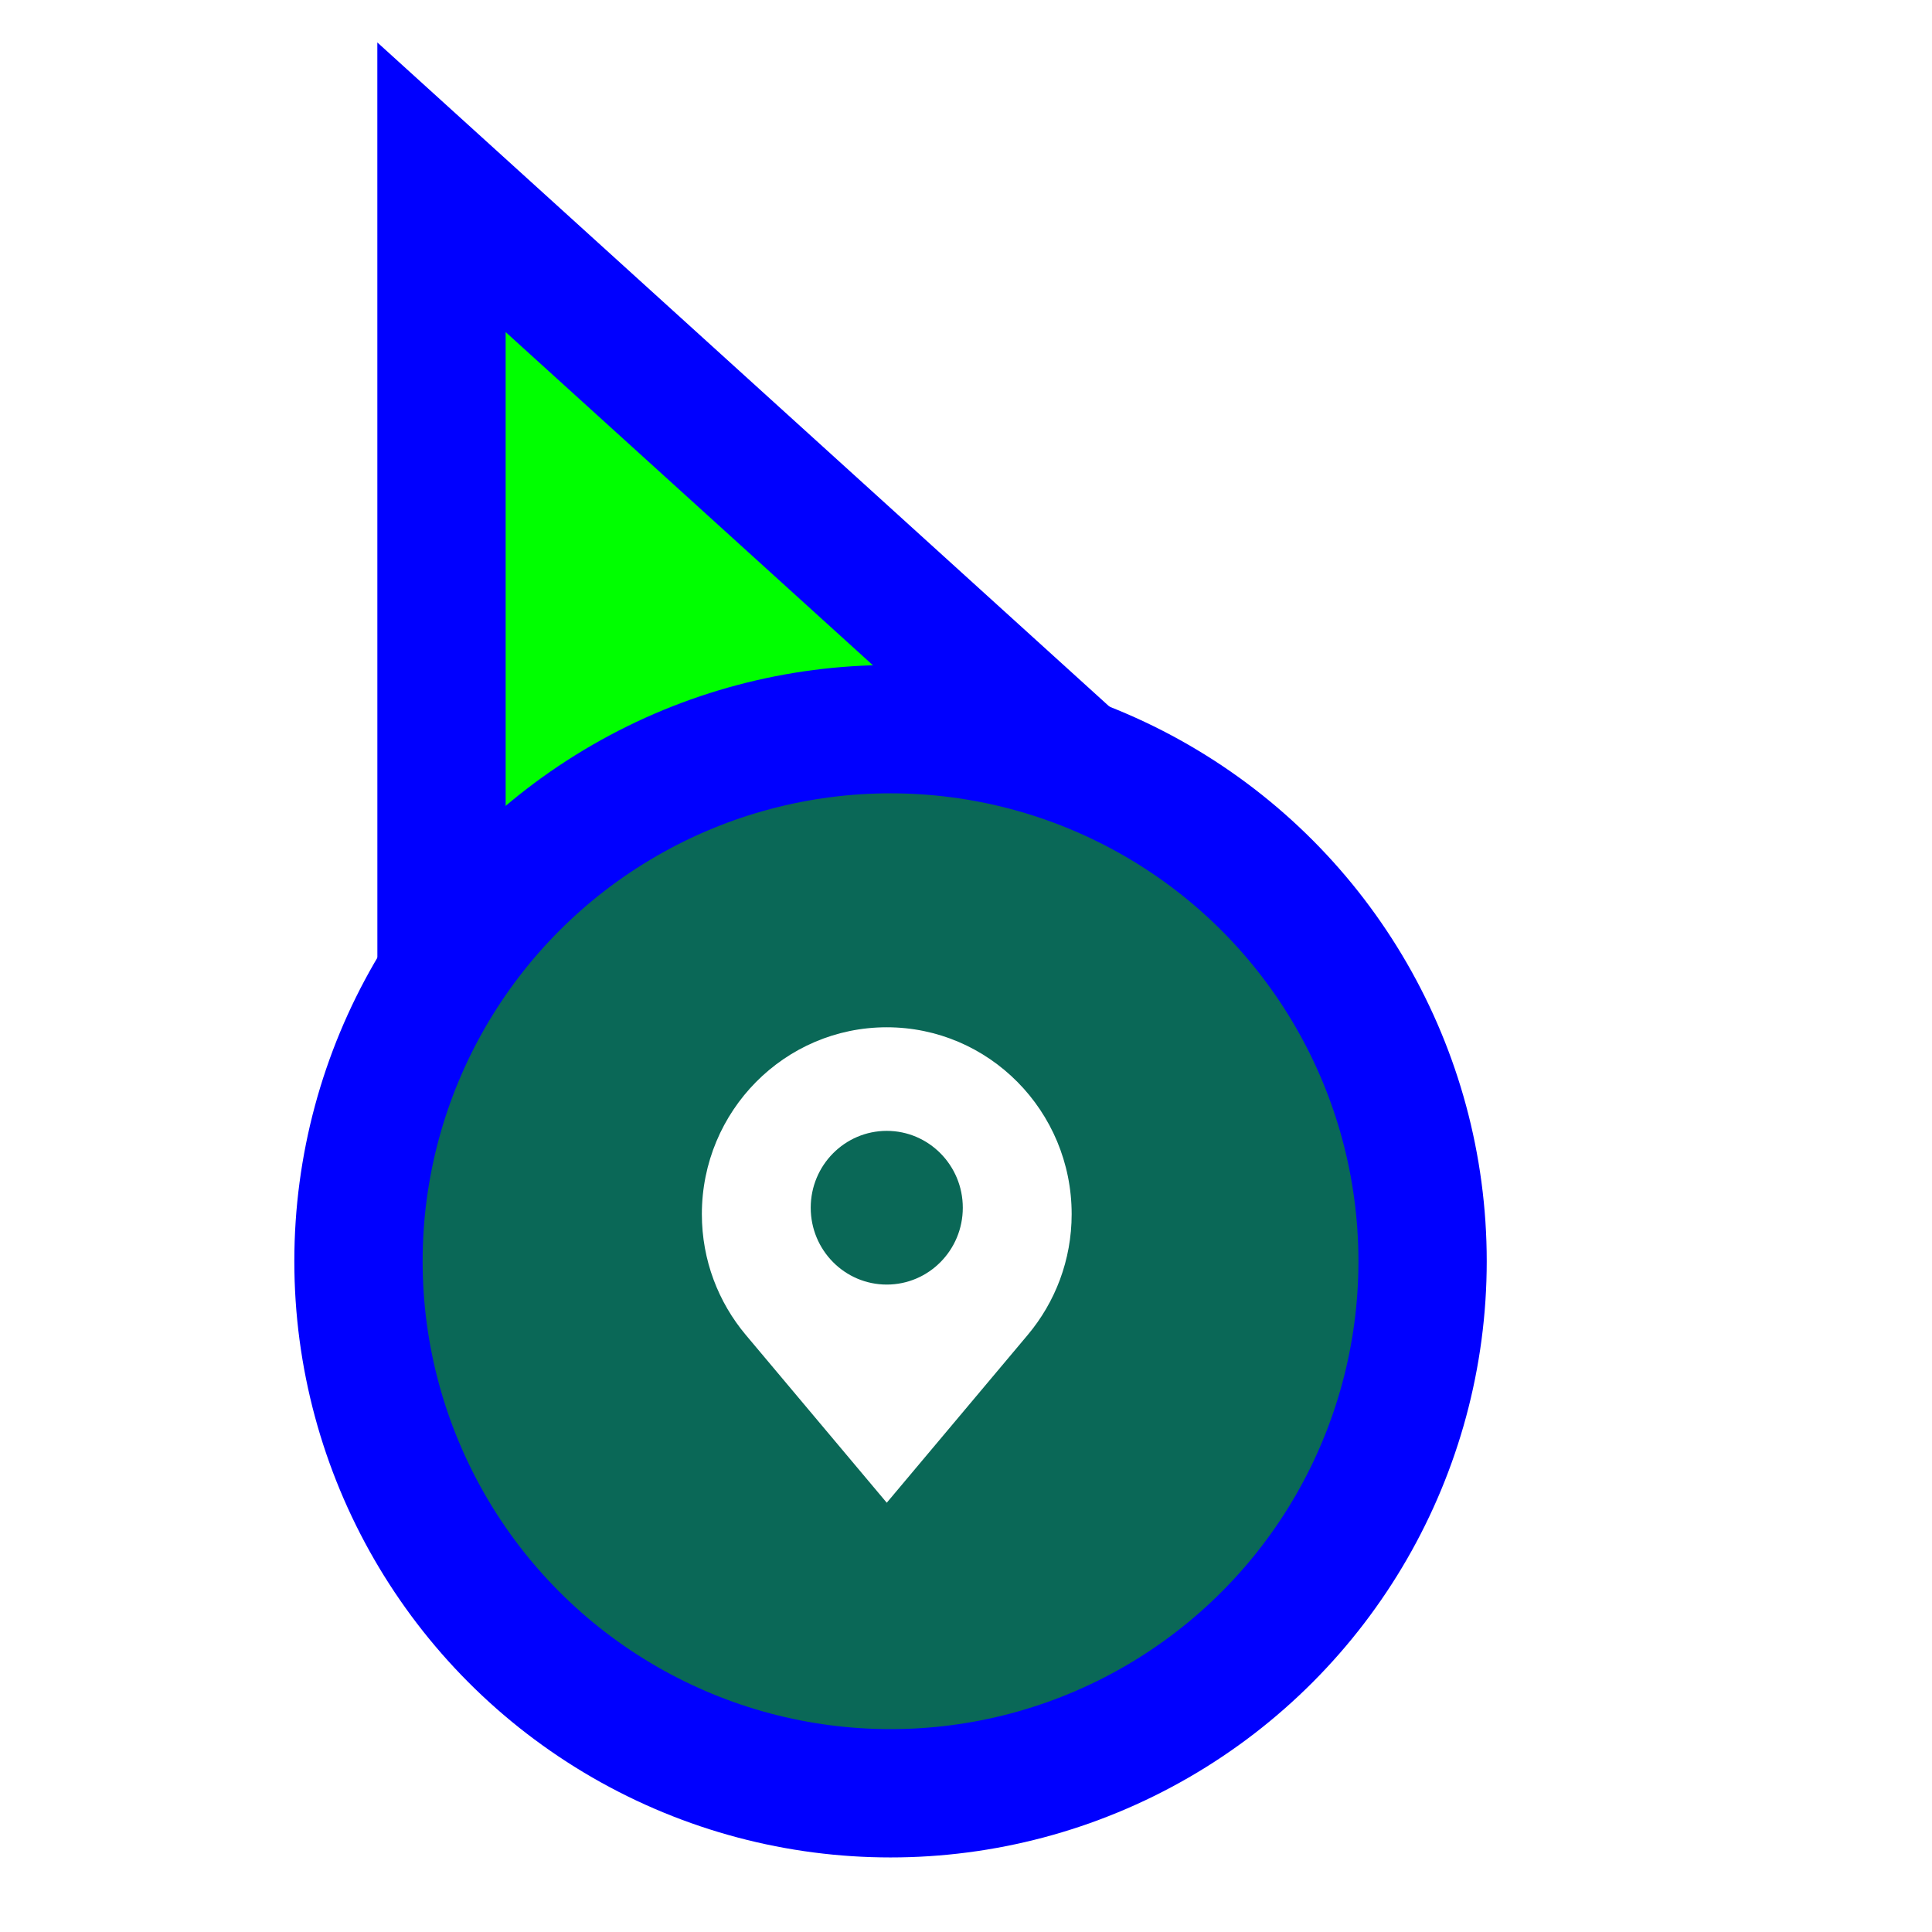 <svg width="256" height="256" viewBox="0 0 256 256" fill="none" xmlns="http://www.w3.org/2000/svg">
<path d="M72.711 37.705L58.499 24.811L58.5 44L58.505 164L58.506 176.678L70.234 171.863L115.08 153.451L115.282 153.368L115.48 153.274L159.629 132.431L171.135 126.999L161.711 118.449L72.711 37.705Z" fill="#00FF00" stroke="#0000FF" stroke-width="17"/>
<g filter="url(#filter0_d_60_2309)">
<circle cx="118" cy="162" r="70.5" fill="#0A6857" stroke="#0000FF" stroke-width="17"/>
<path d="M117.5 131C103.969 131 93 142.087 93 155.762C93 161.868 95.196 167.448 98.821 171.765L117.5 194L136.179 171.765C139.804 167.448 142 161.867 142 155.762C142.001 142.087 131.031 131 117.5 131ZM117.5 165.093C111.935 165.093 107.425 160.534 107.425 154.91C107.425 149.285 111.935 144.726 117.5 144.726C123.065 144.726 127.576 149.285 127.576 154.91C127.576 160.534 123.065 165.093 117.5 165.093Z" fill="white"/>
</g>
<defs>
<filter id="filter0_d_60_2309" x="33.88" y="83" width="168.24" height="168.24" filterUnits="userSpaceOnUse" color-interpolation-filters="sRGB">
<feFlood flood-opacity="0" result="BackgroundImageFix"/>
<feColorMatrix in="SourceAlpha" type="matrix" values="0 0 0 0 0 0 0 0 0 0 0 0 0 0 0 0 0 0 127 0" result="hardAlpha"/>
<feOffset dy="5.12"/>
<feGaussianBlur stdDeviation="2.56"/>
<feColorMatrix type="matrix" values="0 0 0 0 0 0 0 0 0 0 0 0 0 0 0 0 0 0 0.5 0"/>
<feBlend mode="normal" in2="BackgroundImageFix" result="effect1_dropShadow_60_2309"/>
<feBlend mode="normal" in="SourceGraphic" in2="effect1_dropShadow_60_2309" result="shape"/>
</filter>
</defs>
</svg>
